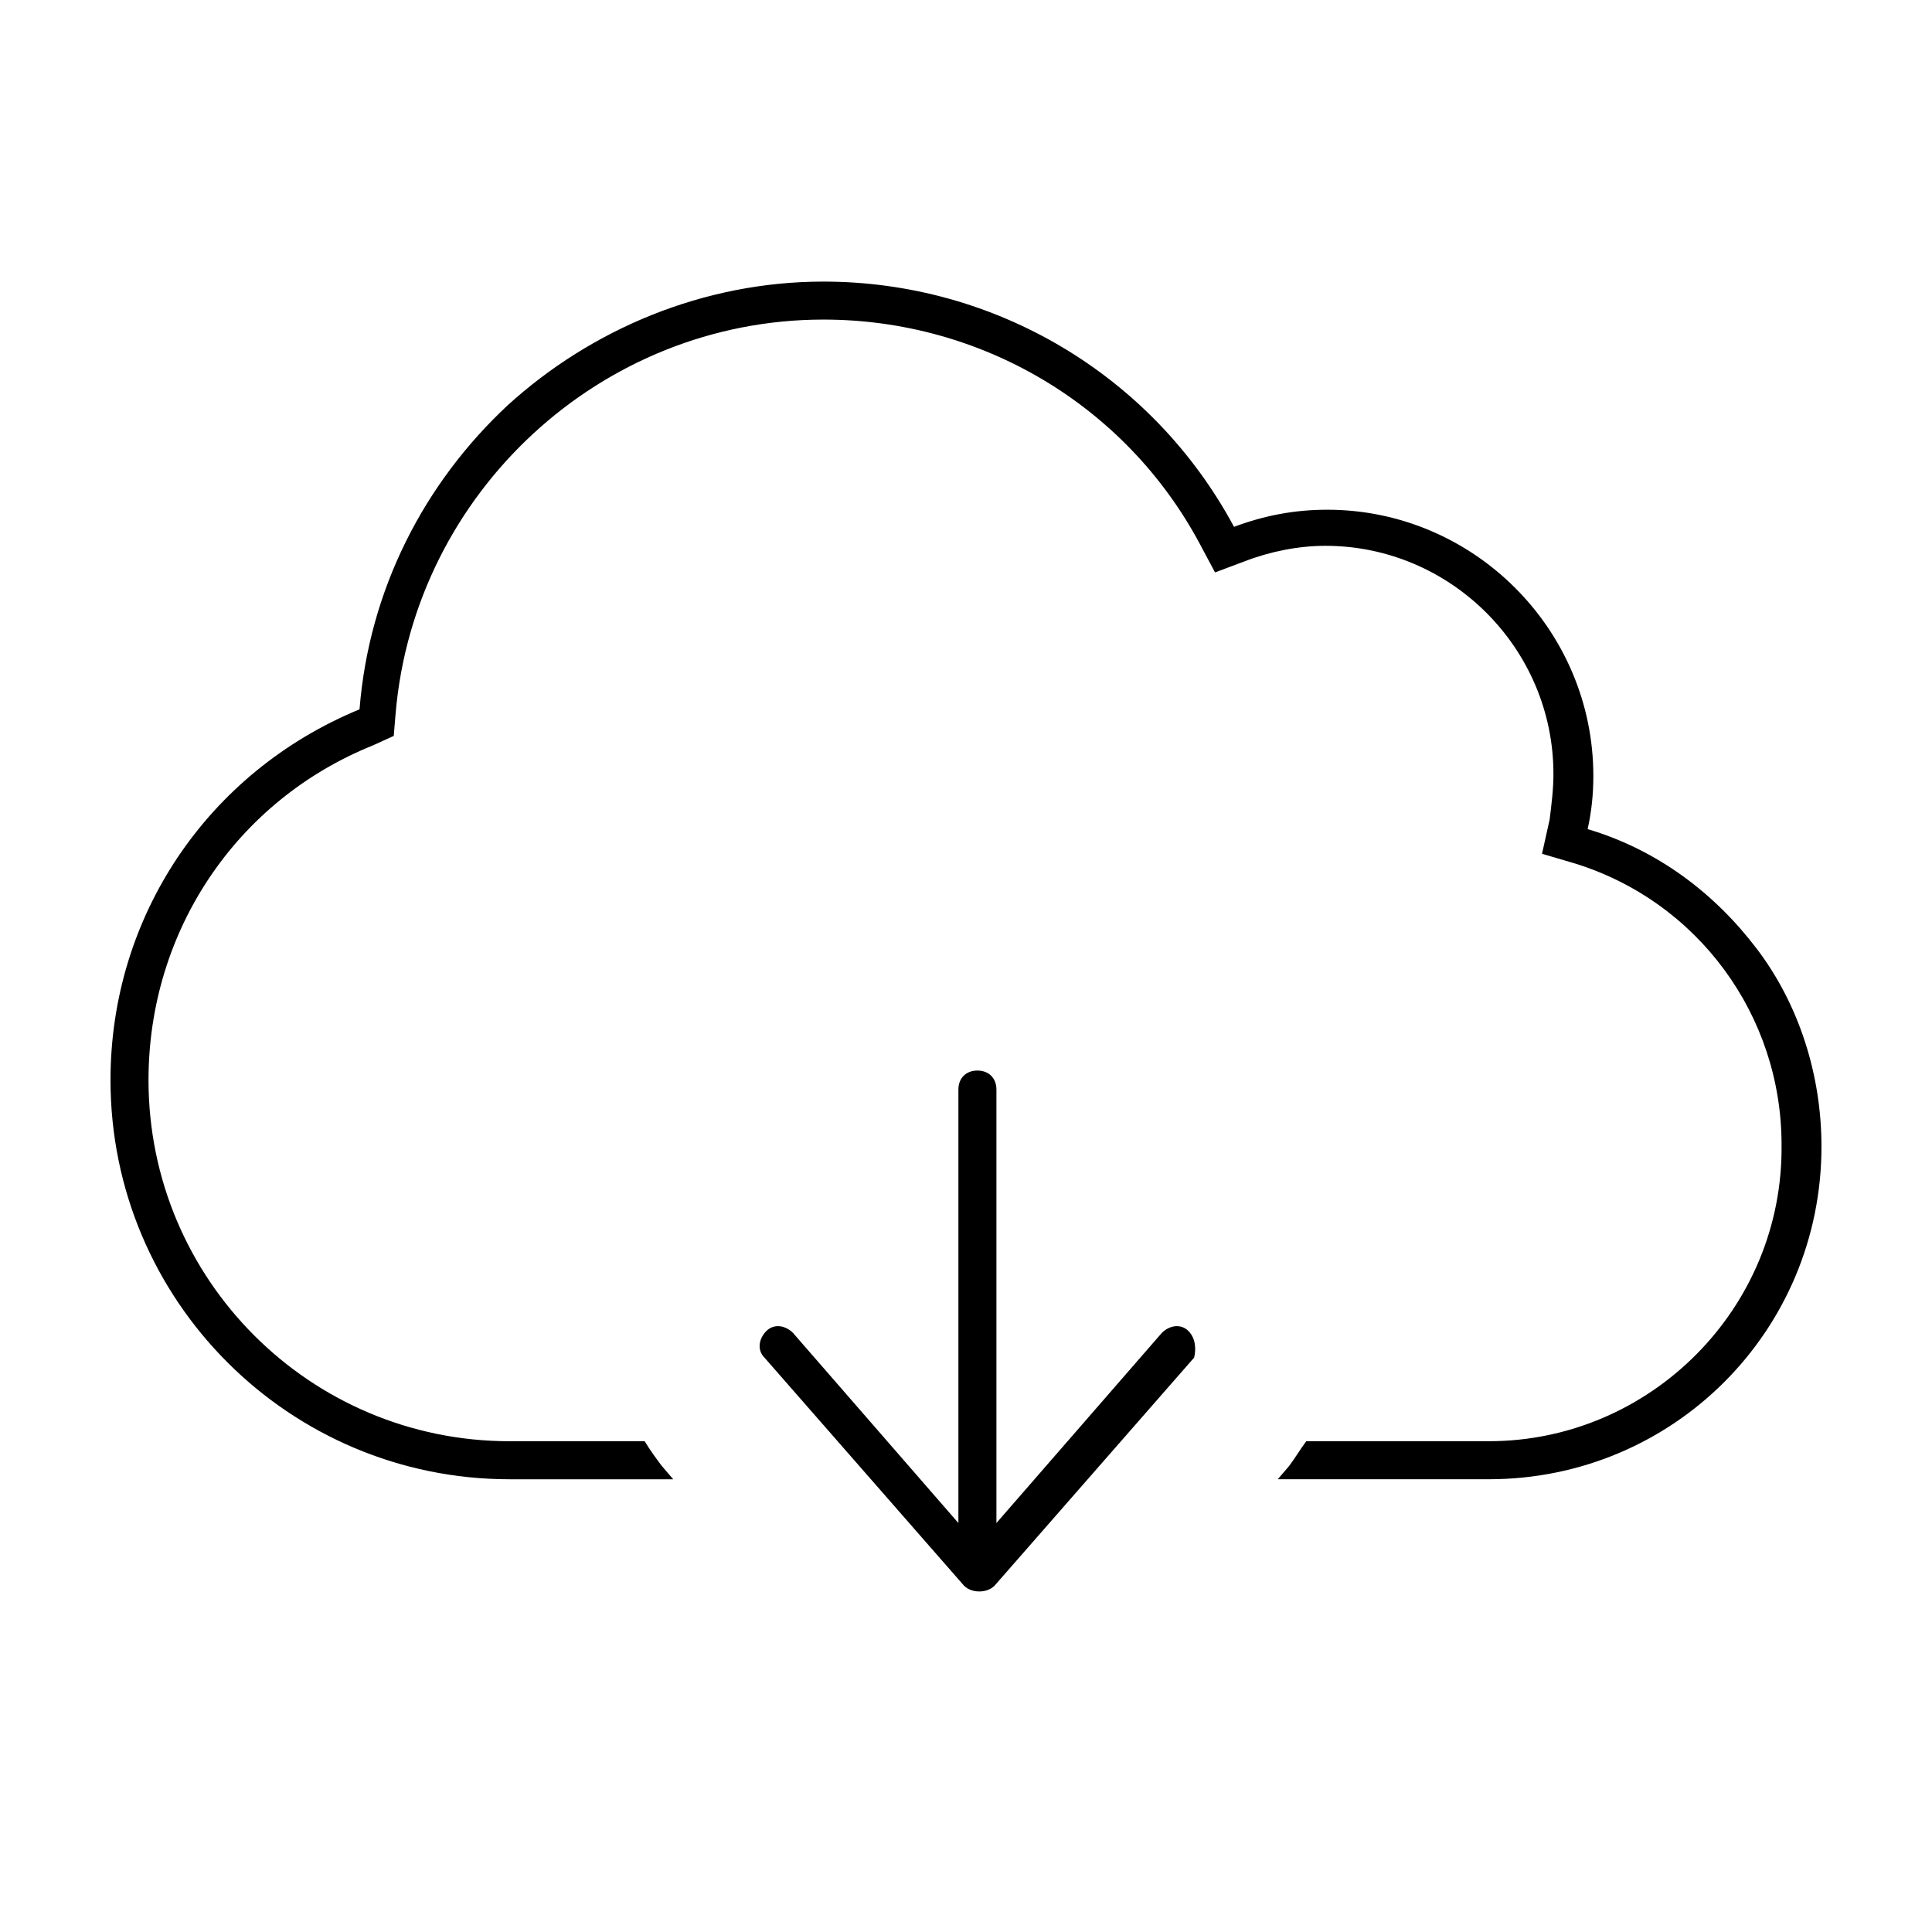 <?xml version="1.0" encoding="UTF-8"?>
<!-- The Best Svg Icon site in the world: iconSvg.co, Visit us! https://iconsvg.co -->
<svg fill="#000000" width="800px" height="800px" version="1.1" viewBox="144 144 512 512" xmlns="http://www.w3.org/2000/svg">
 <g>
  <path d="m609.58 395.46c-11.082-14.609-26.199-26.199-44.84-31.738 1.008-4.535 1.512-9.07 1.512-14.105 0-38.793-31.738-70.535-70.535-70.535-8.566 0-16.625 1.512-24.688 4.535-21.66-40.309-63.477-64.992-108.82-64.992-31.738 0-61.465 12.594-83.633 32.746-22.168 20.656-36.777 48.871-39.297 80.609-40.305 16.625-65.996 54.914-65.996 98.242 0 58.441 47.359 105.8 105.8 105.8h43.328l-3.023-3.527c-1.512-2.016-3.023-4.031-4.535-6.551h-35.77c-52.902 0-95.727-42.82-95.727-95.723 0-39.297 23.176-74.059 59.449-88.672l5.543-2.519 0.504-6.047c5.039-58.438 54.41-104.29 113.36-104.29 41.816 0 80.105 22.672 99.754 59.449l4.031 7.559 8.062-3.023c6.551-2.519 14.105-4.031 21.16-4.031 33.25 0 60.457 27.207 60.457 60.457 0 4.031-0.504 8.062-1.008 12.09l-2.016 9.07 8.566 2.519c32.746 10.078 54.914 40.305 54.914 74.562 0.504 43.328-34.762 78.594-77.586 78.594h-2.016-46.352c-1.512 2.016-3.023 4.535-4.535 6.551l-3.019 3.527h53.402 2.519c48.867 0 88.164-39.297 88.164-88.168 0-19.145-6.043-37.785-17.129-52.395z"/>
  <path d="m458.95 496.73c-2.016-2.016-5.039-1.512-7.055 0.504l-43.832 50.383v-114.87c0-3.023-2.016-5.039-5.039-5.039-3.023 0-5.039 2.016-5.039 5.039v114.87l-43.832-50.383c-2.016-2.016-5.039-2.519-7.055-0.504-2.016 2.016-2.519 5.039-0.504 7.055l52.898 60.457c1.008 1.008 2.519 1.512 4.031 1.512s3.023-0.504 4.031-1.512l52.898-60.457c0.512-2.012 0.512-5.035-1.504-7.051z"/>
 </g>
</svg>